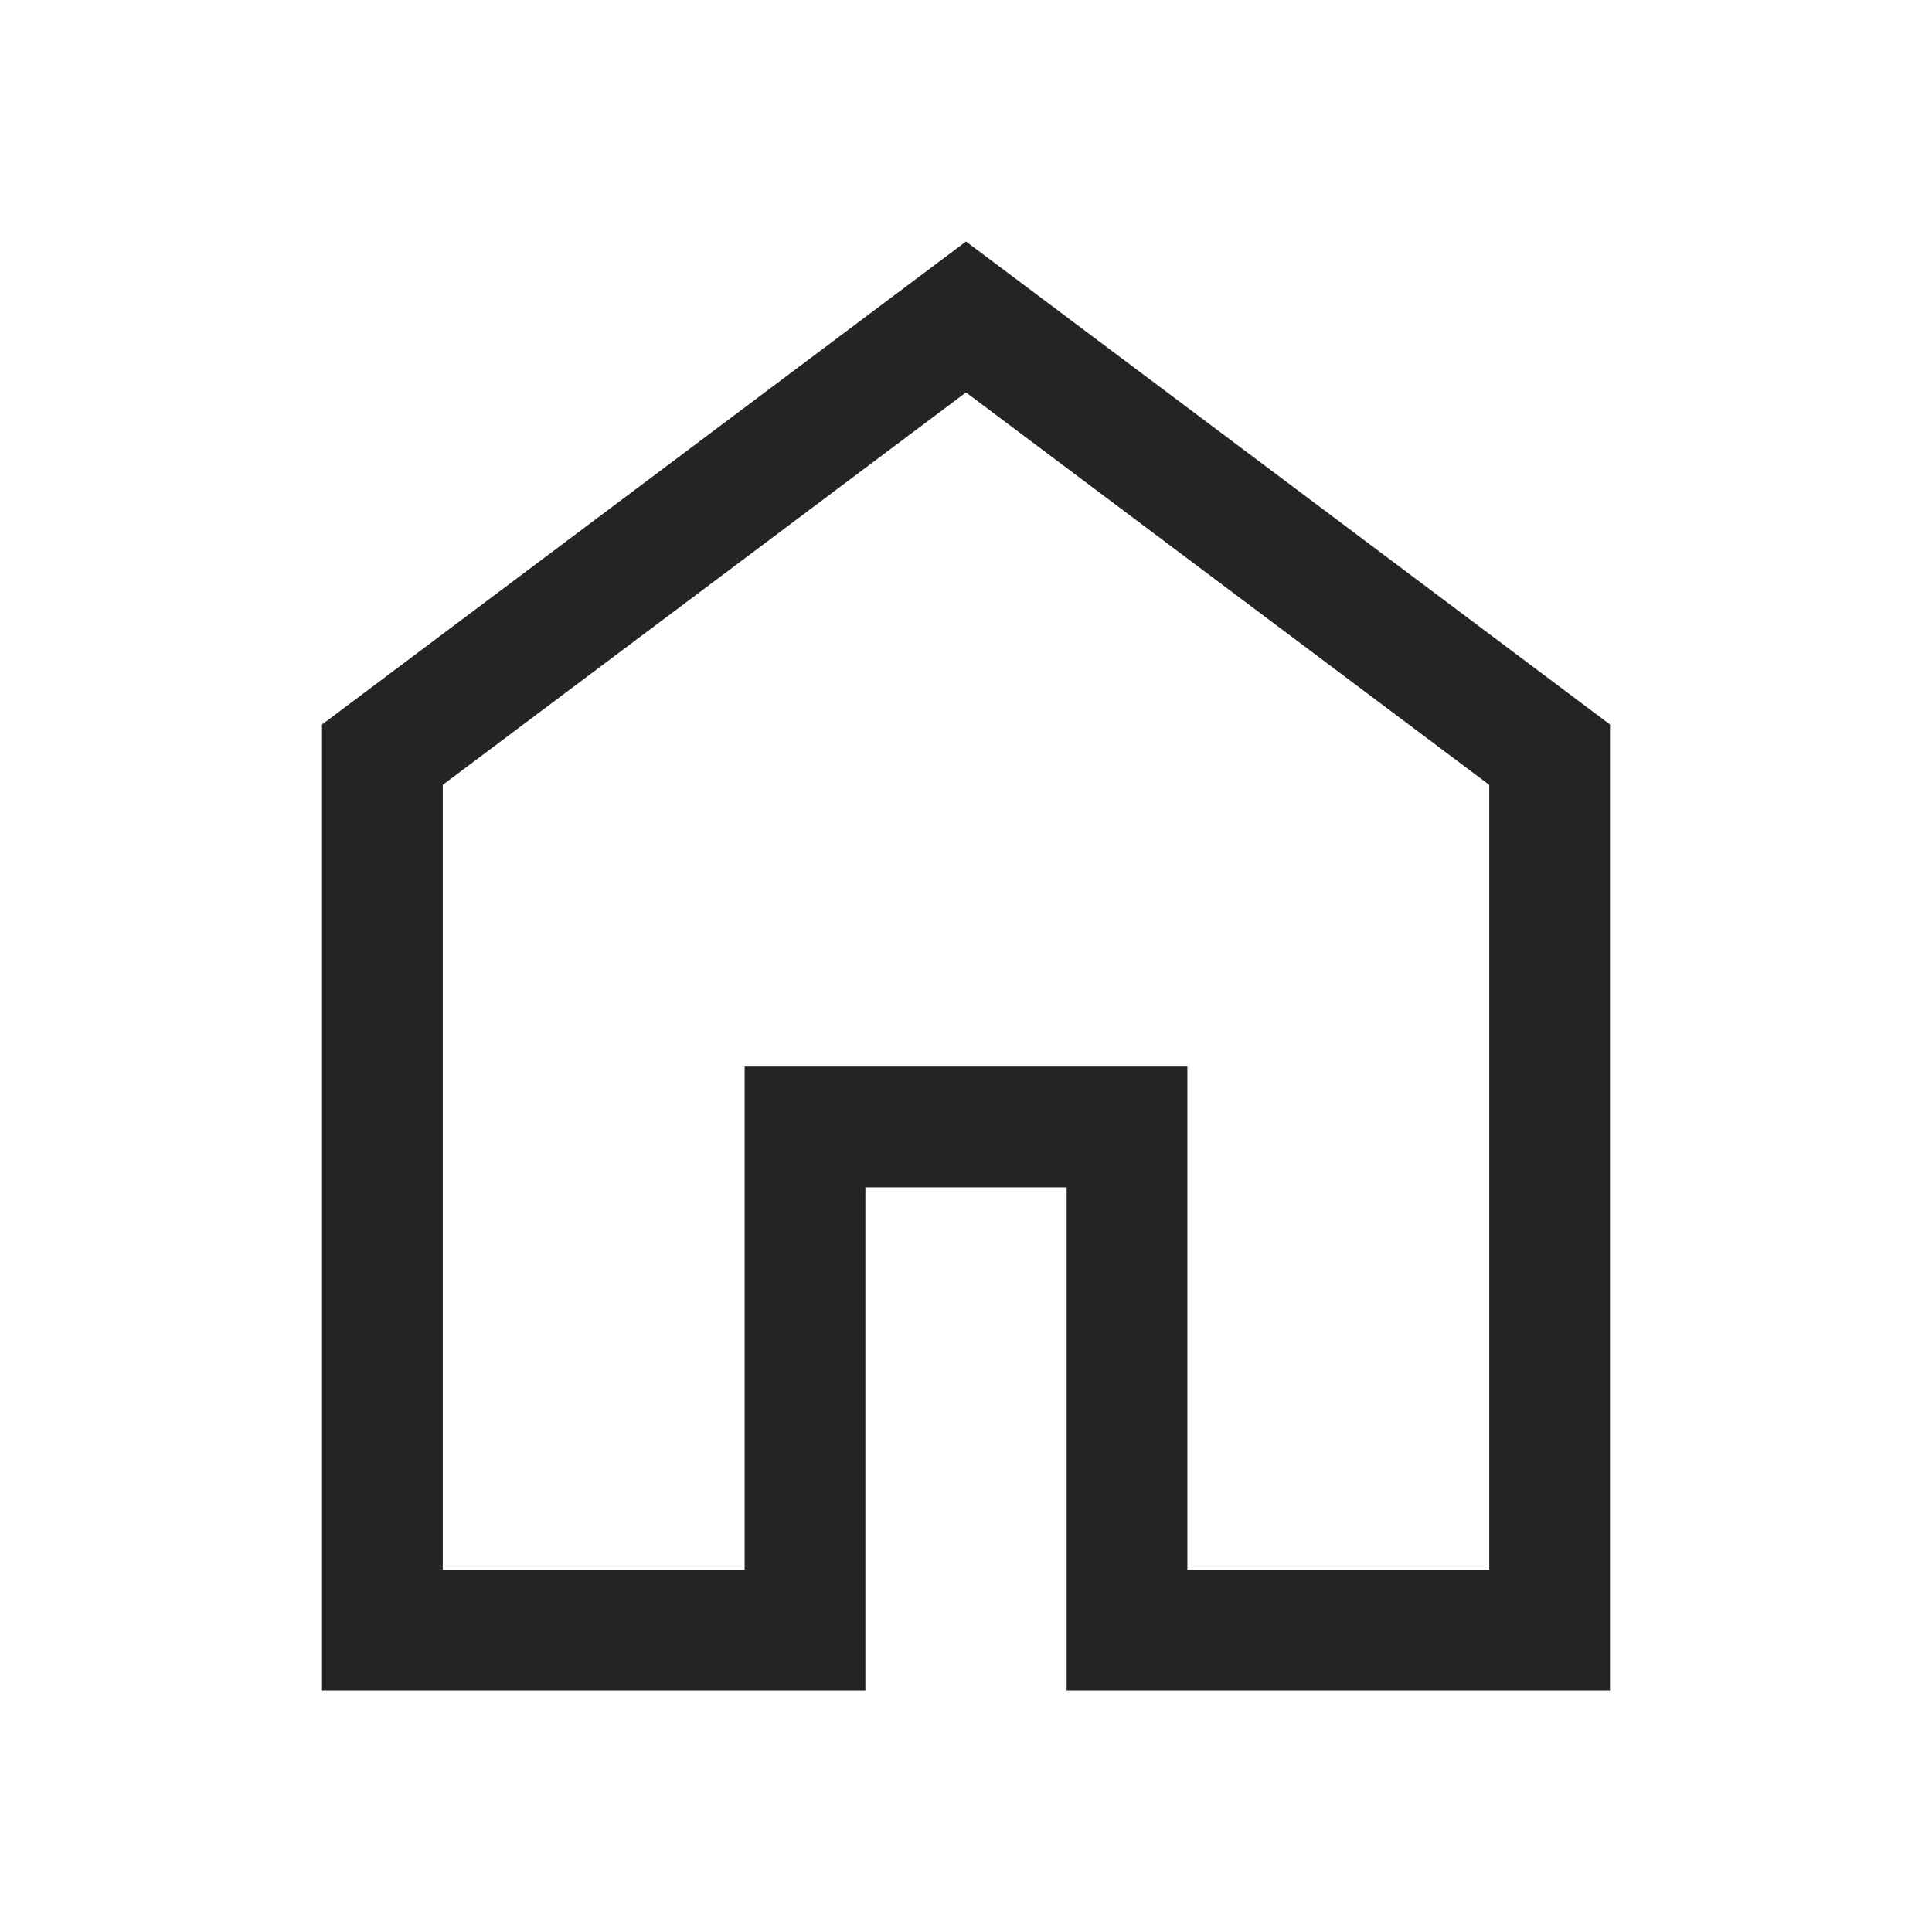 <svg width="48" height="48" viewBox="0 0 48 48" fill="none" xmlns="http://www.w3.org/2000/svg">
<g id="home_FILL0_wght400_GRAD0_opsz48 1">
<path id="Vector" d="M11 39H18.5V26.5H29.5V39H37V19.5L24 9.75L11 19.5V39ZM8 42V18L24 6L40 18V42H26.5V29.5H21.5V42H8Z" fill="#242424"/>
</g>
</svg>
